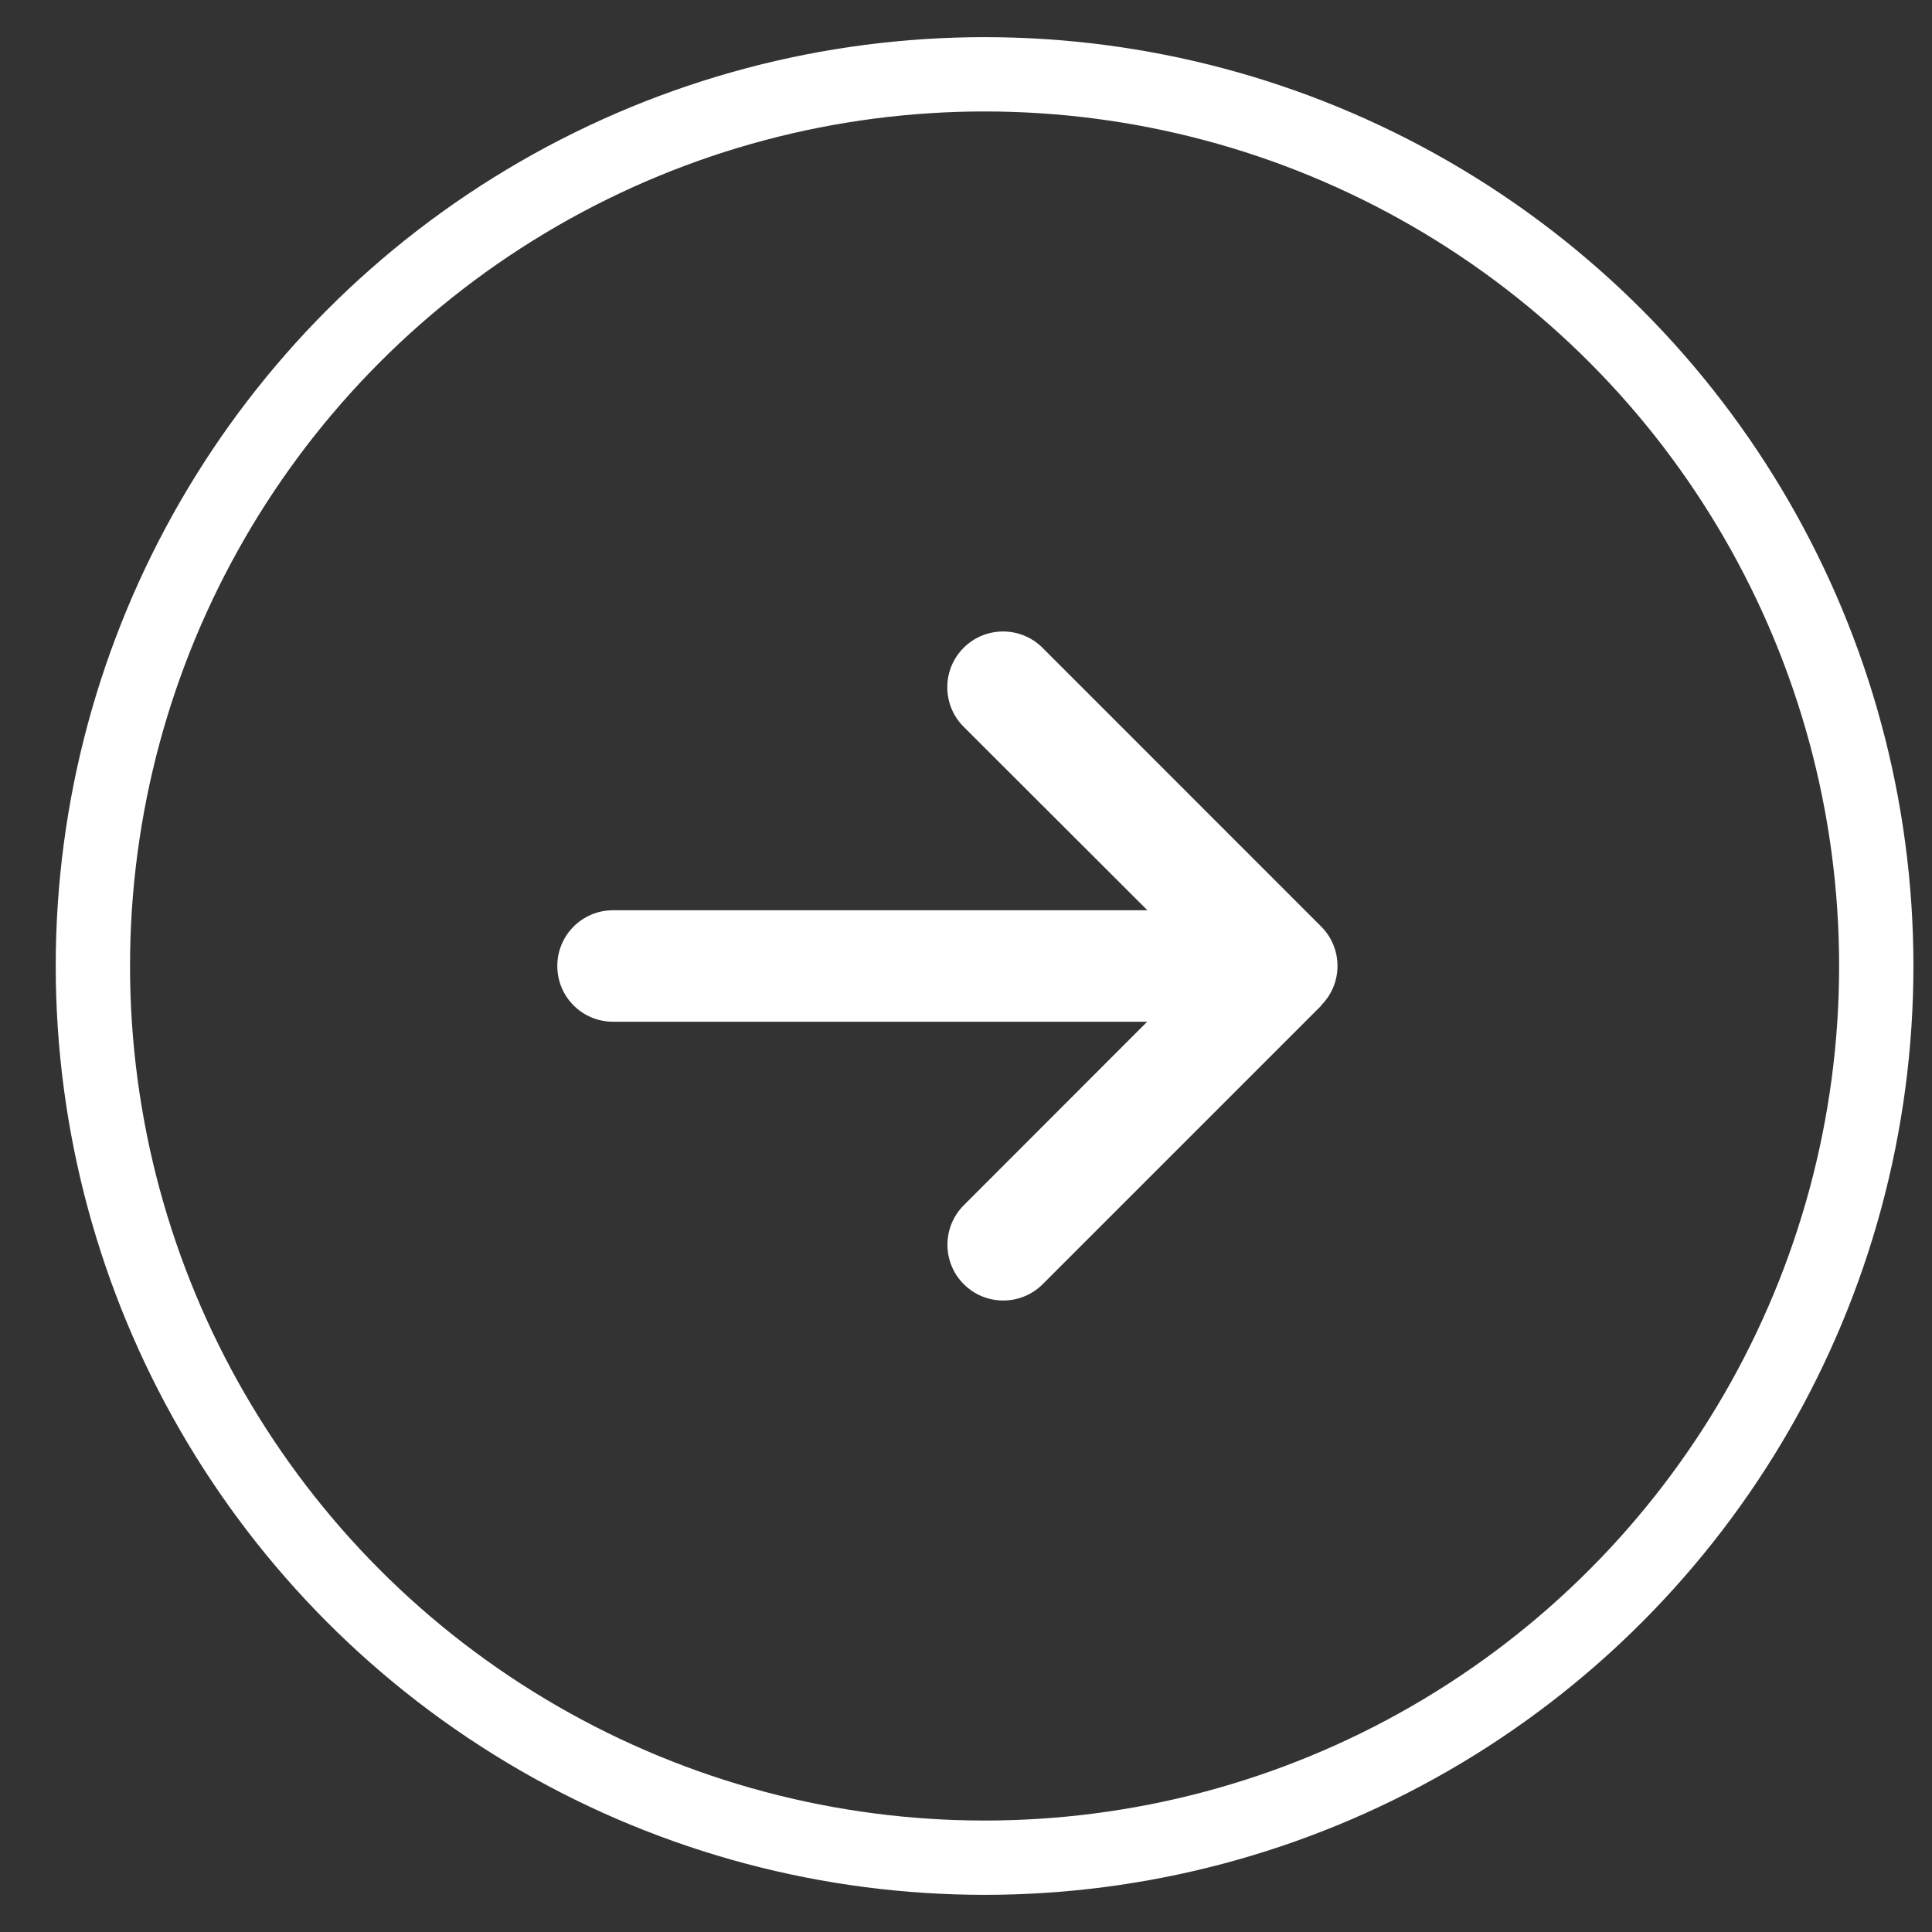 <svg width="26" height="26" viewBox="0 0 26 26" fill="none" xmlns="http://www.w3.org/2000/svg">
<rect x="0" y="0" width="26" height="26" fill="#333333" stroke="none"/>
<circle cx="13.25" cy="13" r="12" stroke="white"/>
<path d="M17.779 13.53C18.073 13.237 18.073 12.761 17.779 12.468L14.03 8.718C13.737 8.425 13.261 8.425 12.968 8.718C12.675 9.011 12.675 9.487 12.968 9.78L15.441 12.25L8.25 12.25C7.835 12.25 7.5 12.585 7.5 13C7.5 13.415 7.835 13.75 8.25 13.75L15.438 13.75L12.97 16.22C12.677 16.513 12.677 16.989 12.97 17.282C13.263 17.575 13.739 17.575 14.032 17.282L17.782 13.532L17.779 13.53Z" fill="white"/>
</svg>
